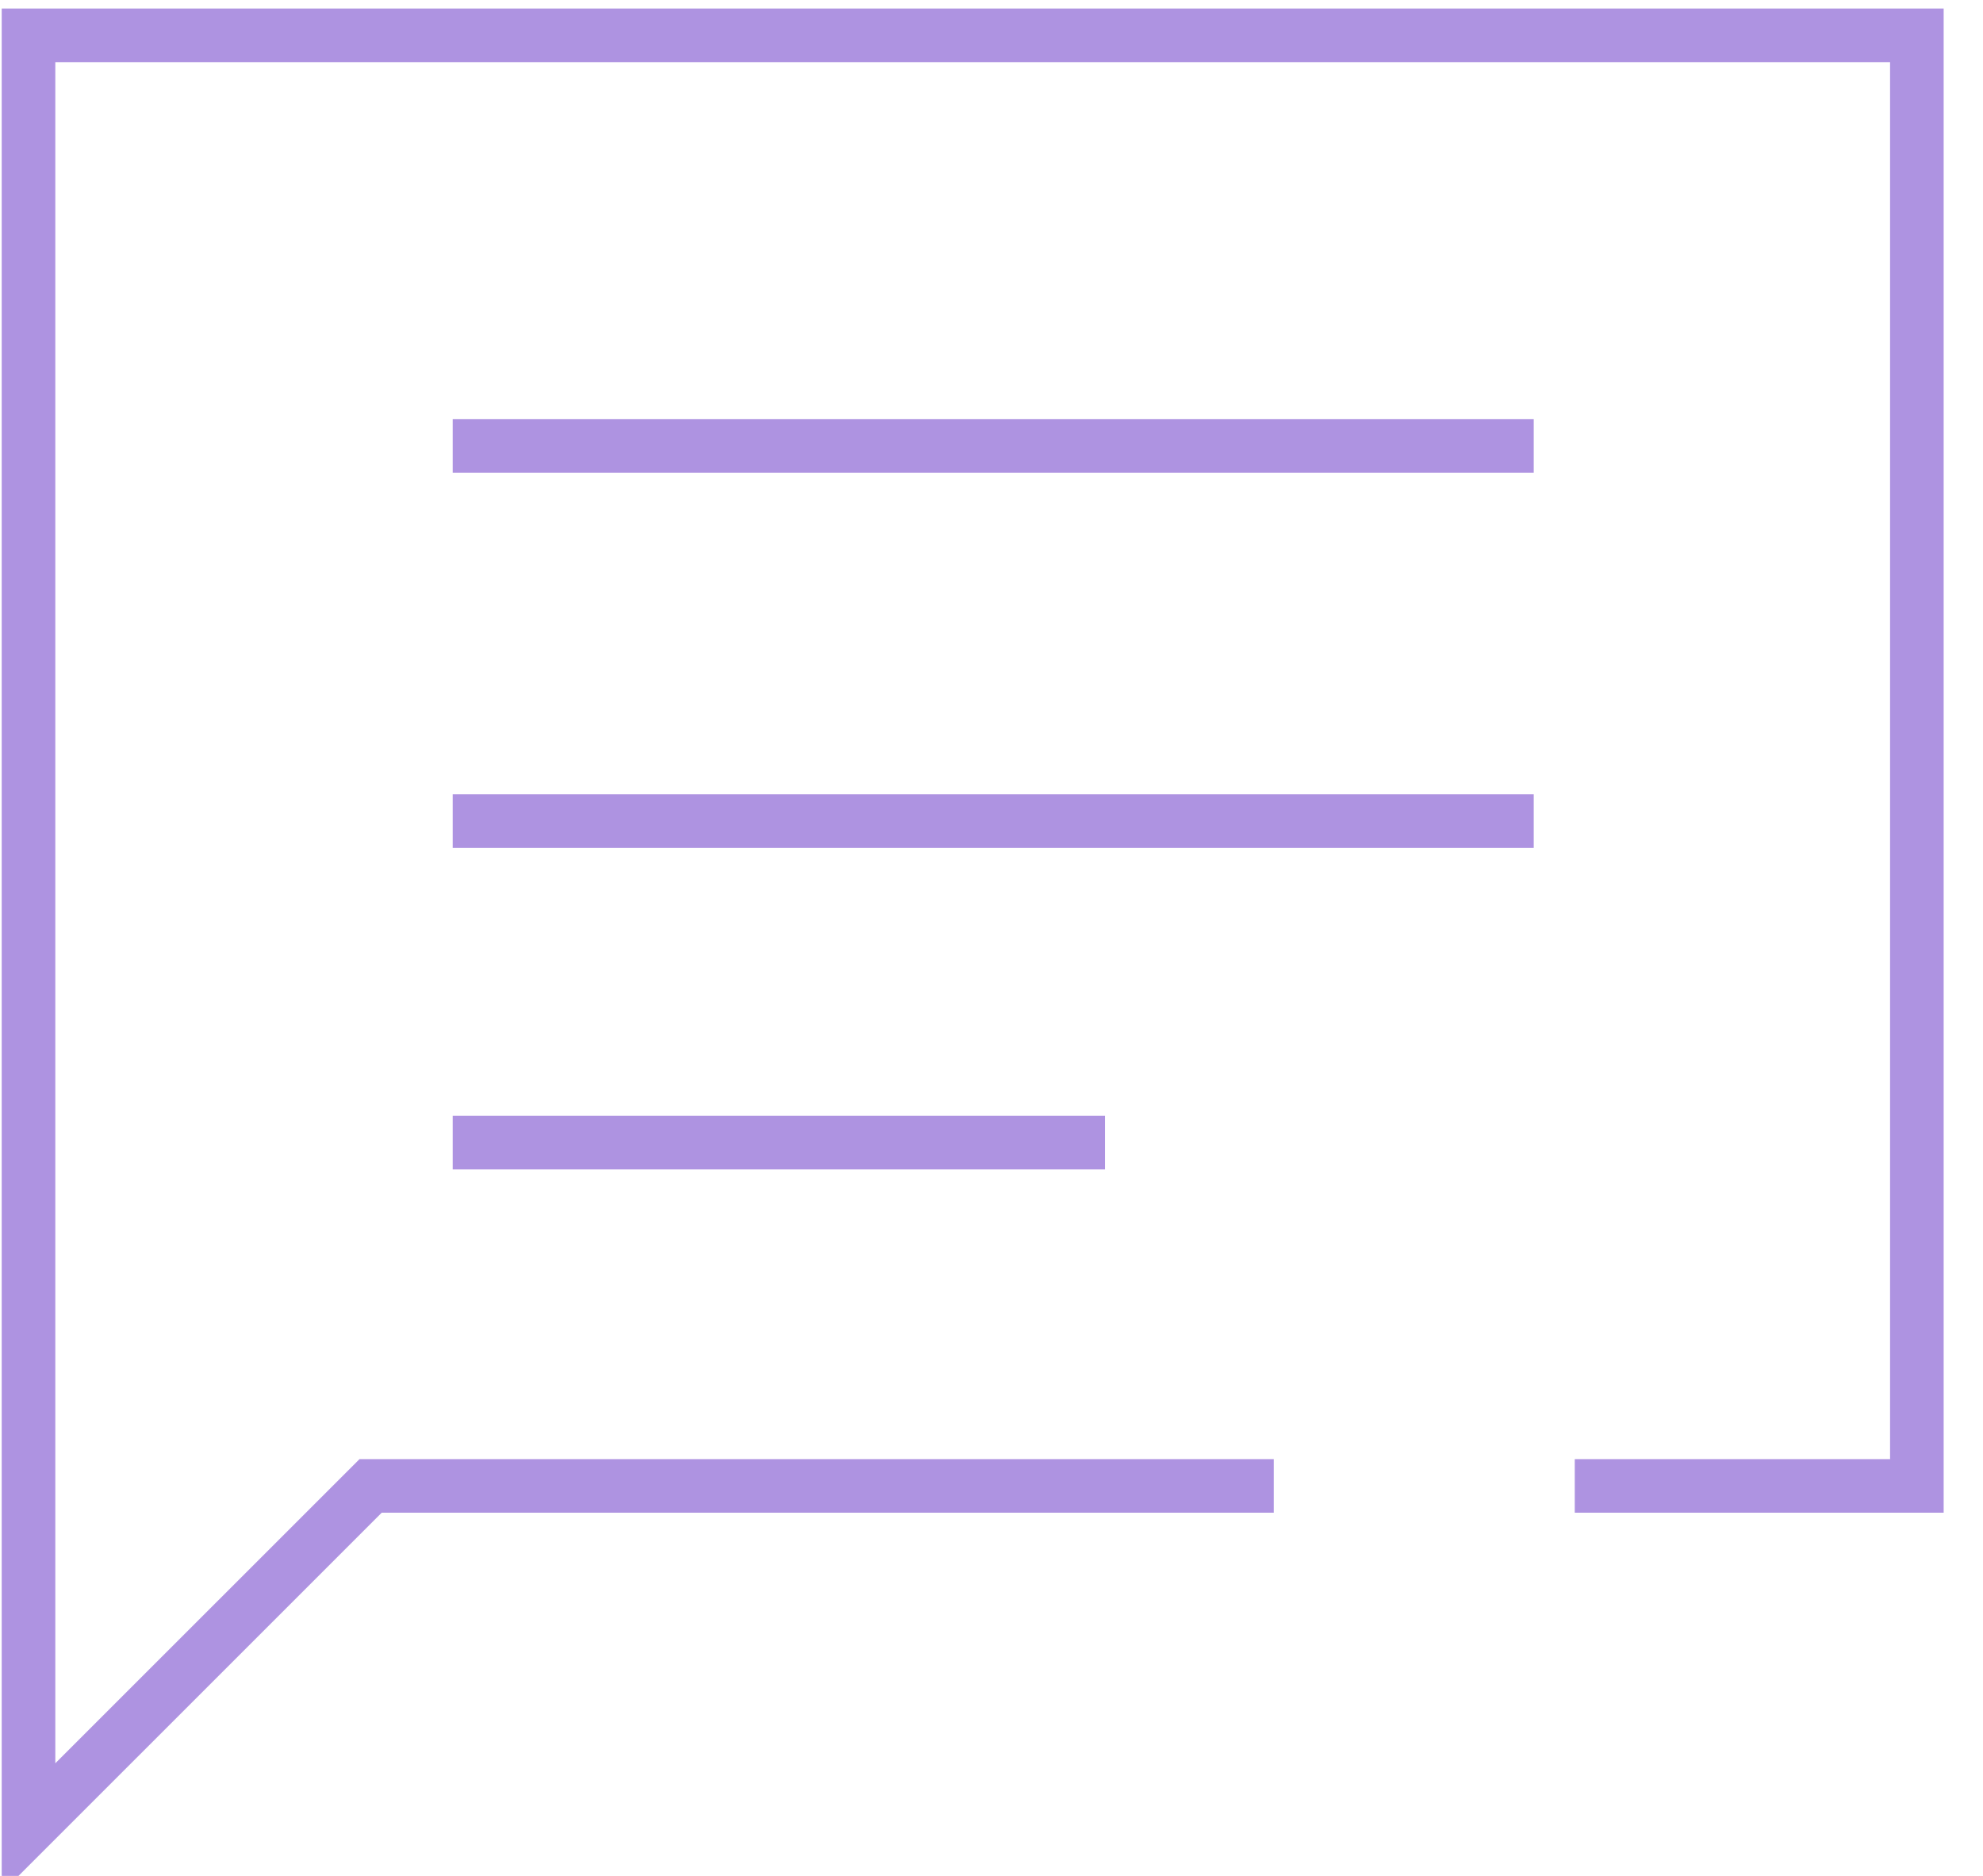 <?xml version="1.0" standalone="no"?>
<!-- Generator: Adobe Fireworks 10, Export SVG Extension by Aaron Beall (http://fireworks.abeall.com) . Version: 0.6.1  -->
<!DOCTYPE svg PUBLIC "-//W3C//DTD SVG 1.1//EN" "http://www.w3.org/Graphics/SVG/1.1/DTD/svg11.dtd">
<svg id="Untitled-%u30DA%u30FC%u30B8%201" viewBox="0 0 37 35" style="background-color:#ffffff00" version="1.1"
	xmlns="http://www.w3.org/2000/svg" xmlns:xlink="http://www.w3.org/1999/xlink" xml:space="preserve"
	x="0px" y="0px" width="37px" height="35px"
>
	<g>
		<path d="M 23.766 27.724 L 6.915 27.724 L 0.532 34.106 L 0.532 0.659 L 35.766 0.659 L 35.766 27.724 L 29.383 27.724 L 29.383 27.724 " stroke="#ae93e1" stroke-width="1" fill="none"/>
		<path d="M 8.447 8.319 L 28.617 8.319 L 28.617 8.319 " stroke="#ae93e1" stroke-width="1" fill="none"/>
		<path d="M 8.447 15.319 L 28.617 15.319 L 28.617 15.319 " stroke="#ae93e1" stroke-width="1" fill="none"/>
		<path d="M 8.447 21.319 L 20.617 21.319 L 20.617 21.319 " stroke="#ae93e1" stroke-width="1" fill="none"/>
	</g>
</svg>